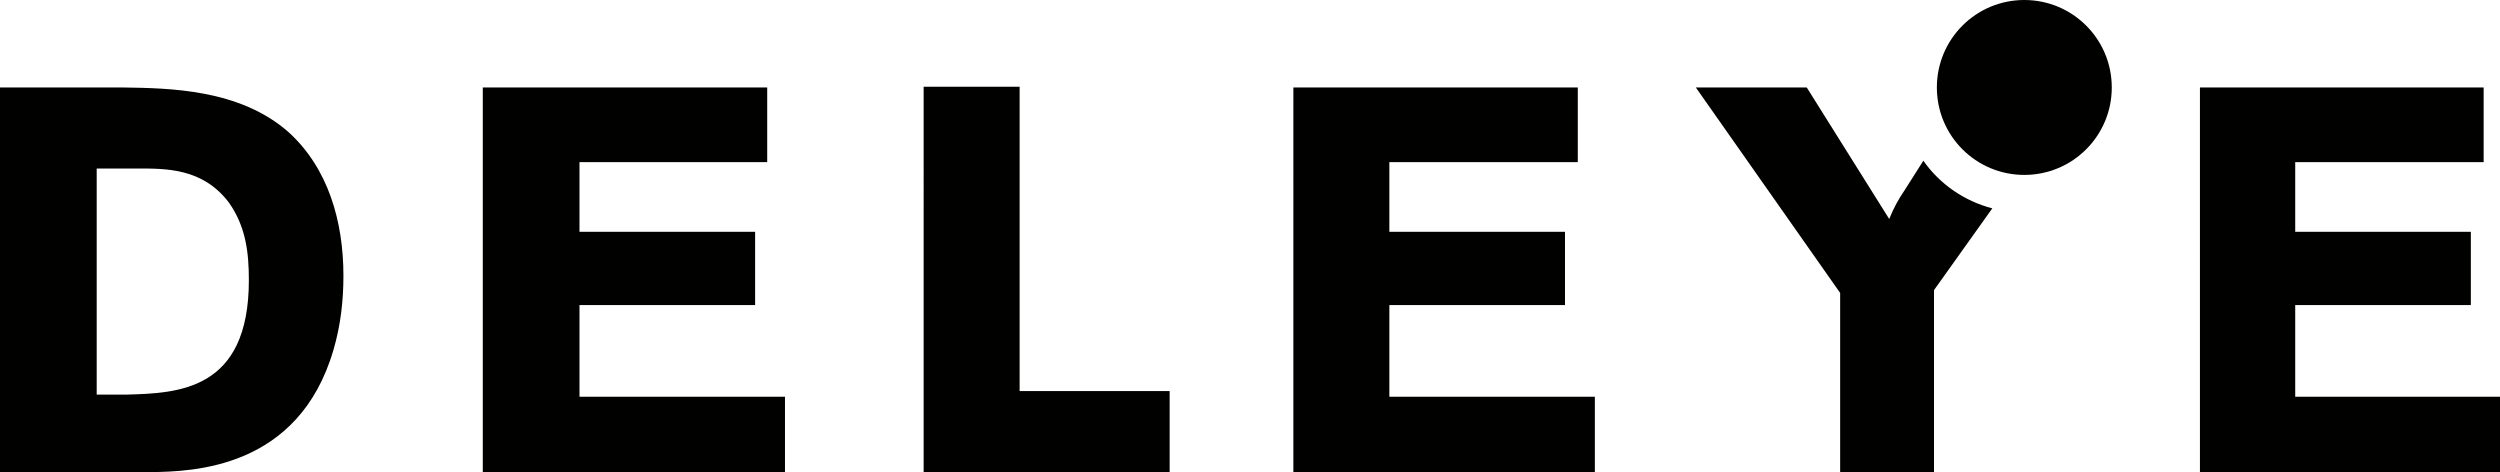 <svg xmlns="http://www.w3.org/2000/svg" viewBox="0 0 351.6 66.4"><path fill="#010200" d="M0 12.3h17.2c6.6.1 16.5.2 23.4 6.3 5.6 5.1 7.7 12.6 7.7 20.2 0 3.5-.4 7-1.4 10.4C42 66 27 66.3 21.3 66.4H0V12.3zm13.6 11.4v31.8h4.1C25 55.3 35 55 35 39.4c0-3.8-.4-7.5-2.8-10.9-3.7-4.9-8.9-4.8-13-4.8h-5.6zM67.9 12.3h40v10.5H81.5v9.8h24.7v10.3H81.5v12.9h28.9v10.7H67.9V12.3zM129.9 12.2h13.5V55h21.1v11.4h-34.6V12.2zM181.9 12.3h40v10.5h-26.5v9.8h24.7v10.3h-24.7v12.9h28.9v10.7h-42.4V12.3zM309.3 12.3h40v10.5h-26.5v9.8h24.7v10.3h-24.7v12.9h28.9v10.7h-42.3V12.3zM270.5 22.6l-2.6 4.1c-.9 1.3-1.6 2.6-2.2 4.1l-11.6-18.5h-15.6l20.3 28.9v25.2H272V40.8l8.2-11.5c-3.9-1-7.4-3.4-9.7-6.7z"/><path fill="#010200" d="M272.4 12.3c0 6.8 5.5 12.3 12.3 12.3 6.8 0 12.3-5.5 12.3-12.3S291.5 0 284.7 0s-12.3 5.5-12.3 12.3z"/></svg>
